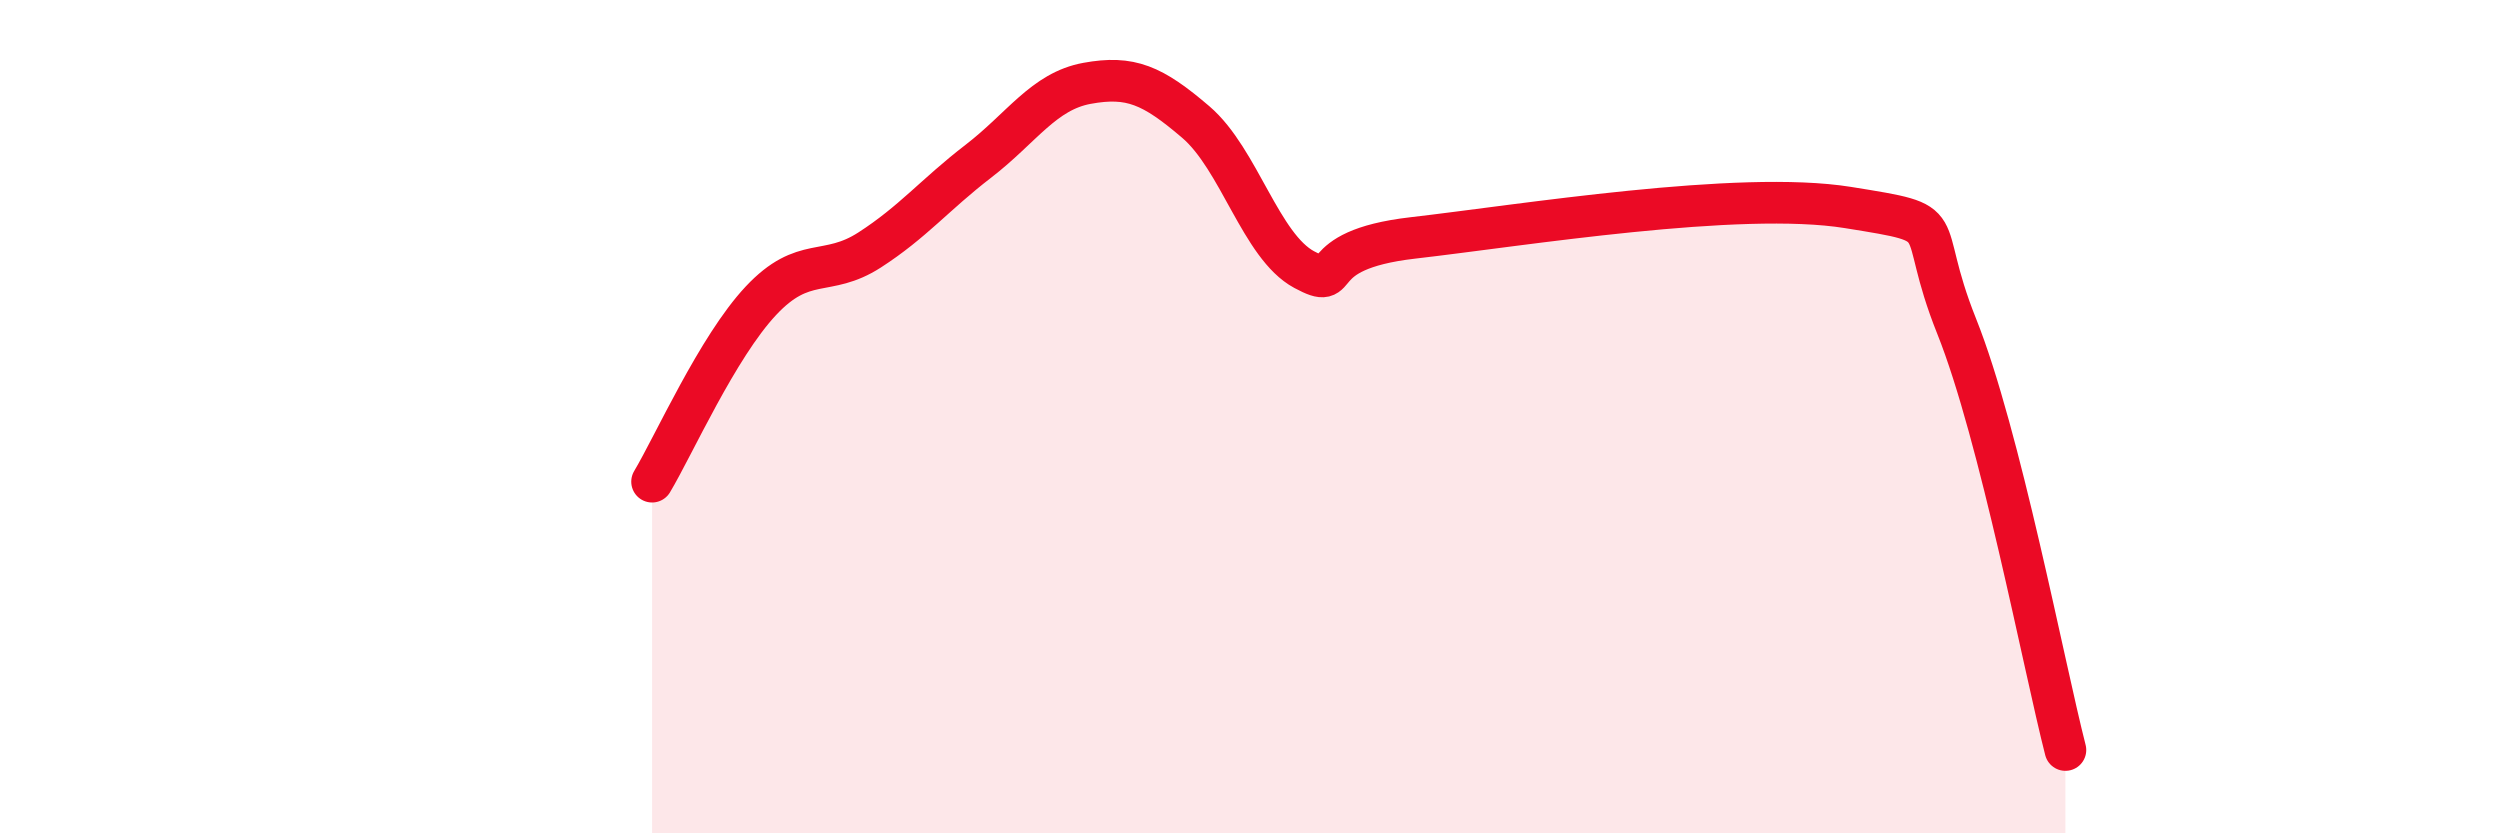 
    <svg width="60" height="20" viewBox="0 0 60 20" xmlns="http://www.w3.org/2000/svg">
      <path
        d="M 15.65,11.56 C 16.17,10.69 17.22,8.33 18.26,7.22 C 19.3,6.11 19.83,6.67 20.87,6 C 21.91,5.33 22.44,4.67 23.48,3.87 C 24.52,3.07 25.05,2.19 26.09,2 C 27.13,1.81 27.66,2.04 28.7,2.93 C 29.74,3.82 30.26,5.91 31.3,6.47 C 32.34,7.03 31.3,6.01 33.91,5.71 C 36.52,5.41 41.74,4.56 44.35,4.98 C 46.96,5.4 45.92,5.23 46.96,7.83 C 48,10.43 49.05,15.97 49.57,18L49.57 20L15.65 20Z"
        fill="#EB0A25"
        opacity="0.1"
        stroke-linecap="round"
        stroke-linejoin="round"
      />
      <path
        d="M 15.65,11.56 C 16.17,10.69 17.22,8.33 18.26,7.22 C 19.3,6.11 19.83,6.67 20.87,6 C 21.91,5.33 22.44,4.67 23.48,3.87 C 24.52,3.07 25.05,2.19 26.09,2 C 27.13,1.81 27.66,2.04 28.7,2.93 C 29.74,3.82 30.26,5.91 31.3,6.47 C 32.34,7.03 31.3,6.01 33.91,5.71 C 36.52,5.41 41.74,4.56 44.35,4.98 C 46.96,5.4 45.92,5.23 46.96,7.83 C 48,10.43 49.05,15.97 49.57,18"
        stroke="#EB0A25"
        stroke-width="1"
        fill="none"
        stroke-linecap="round"
        stroke-linejoin="round"
      />
    </svg>
  